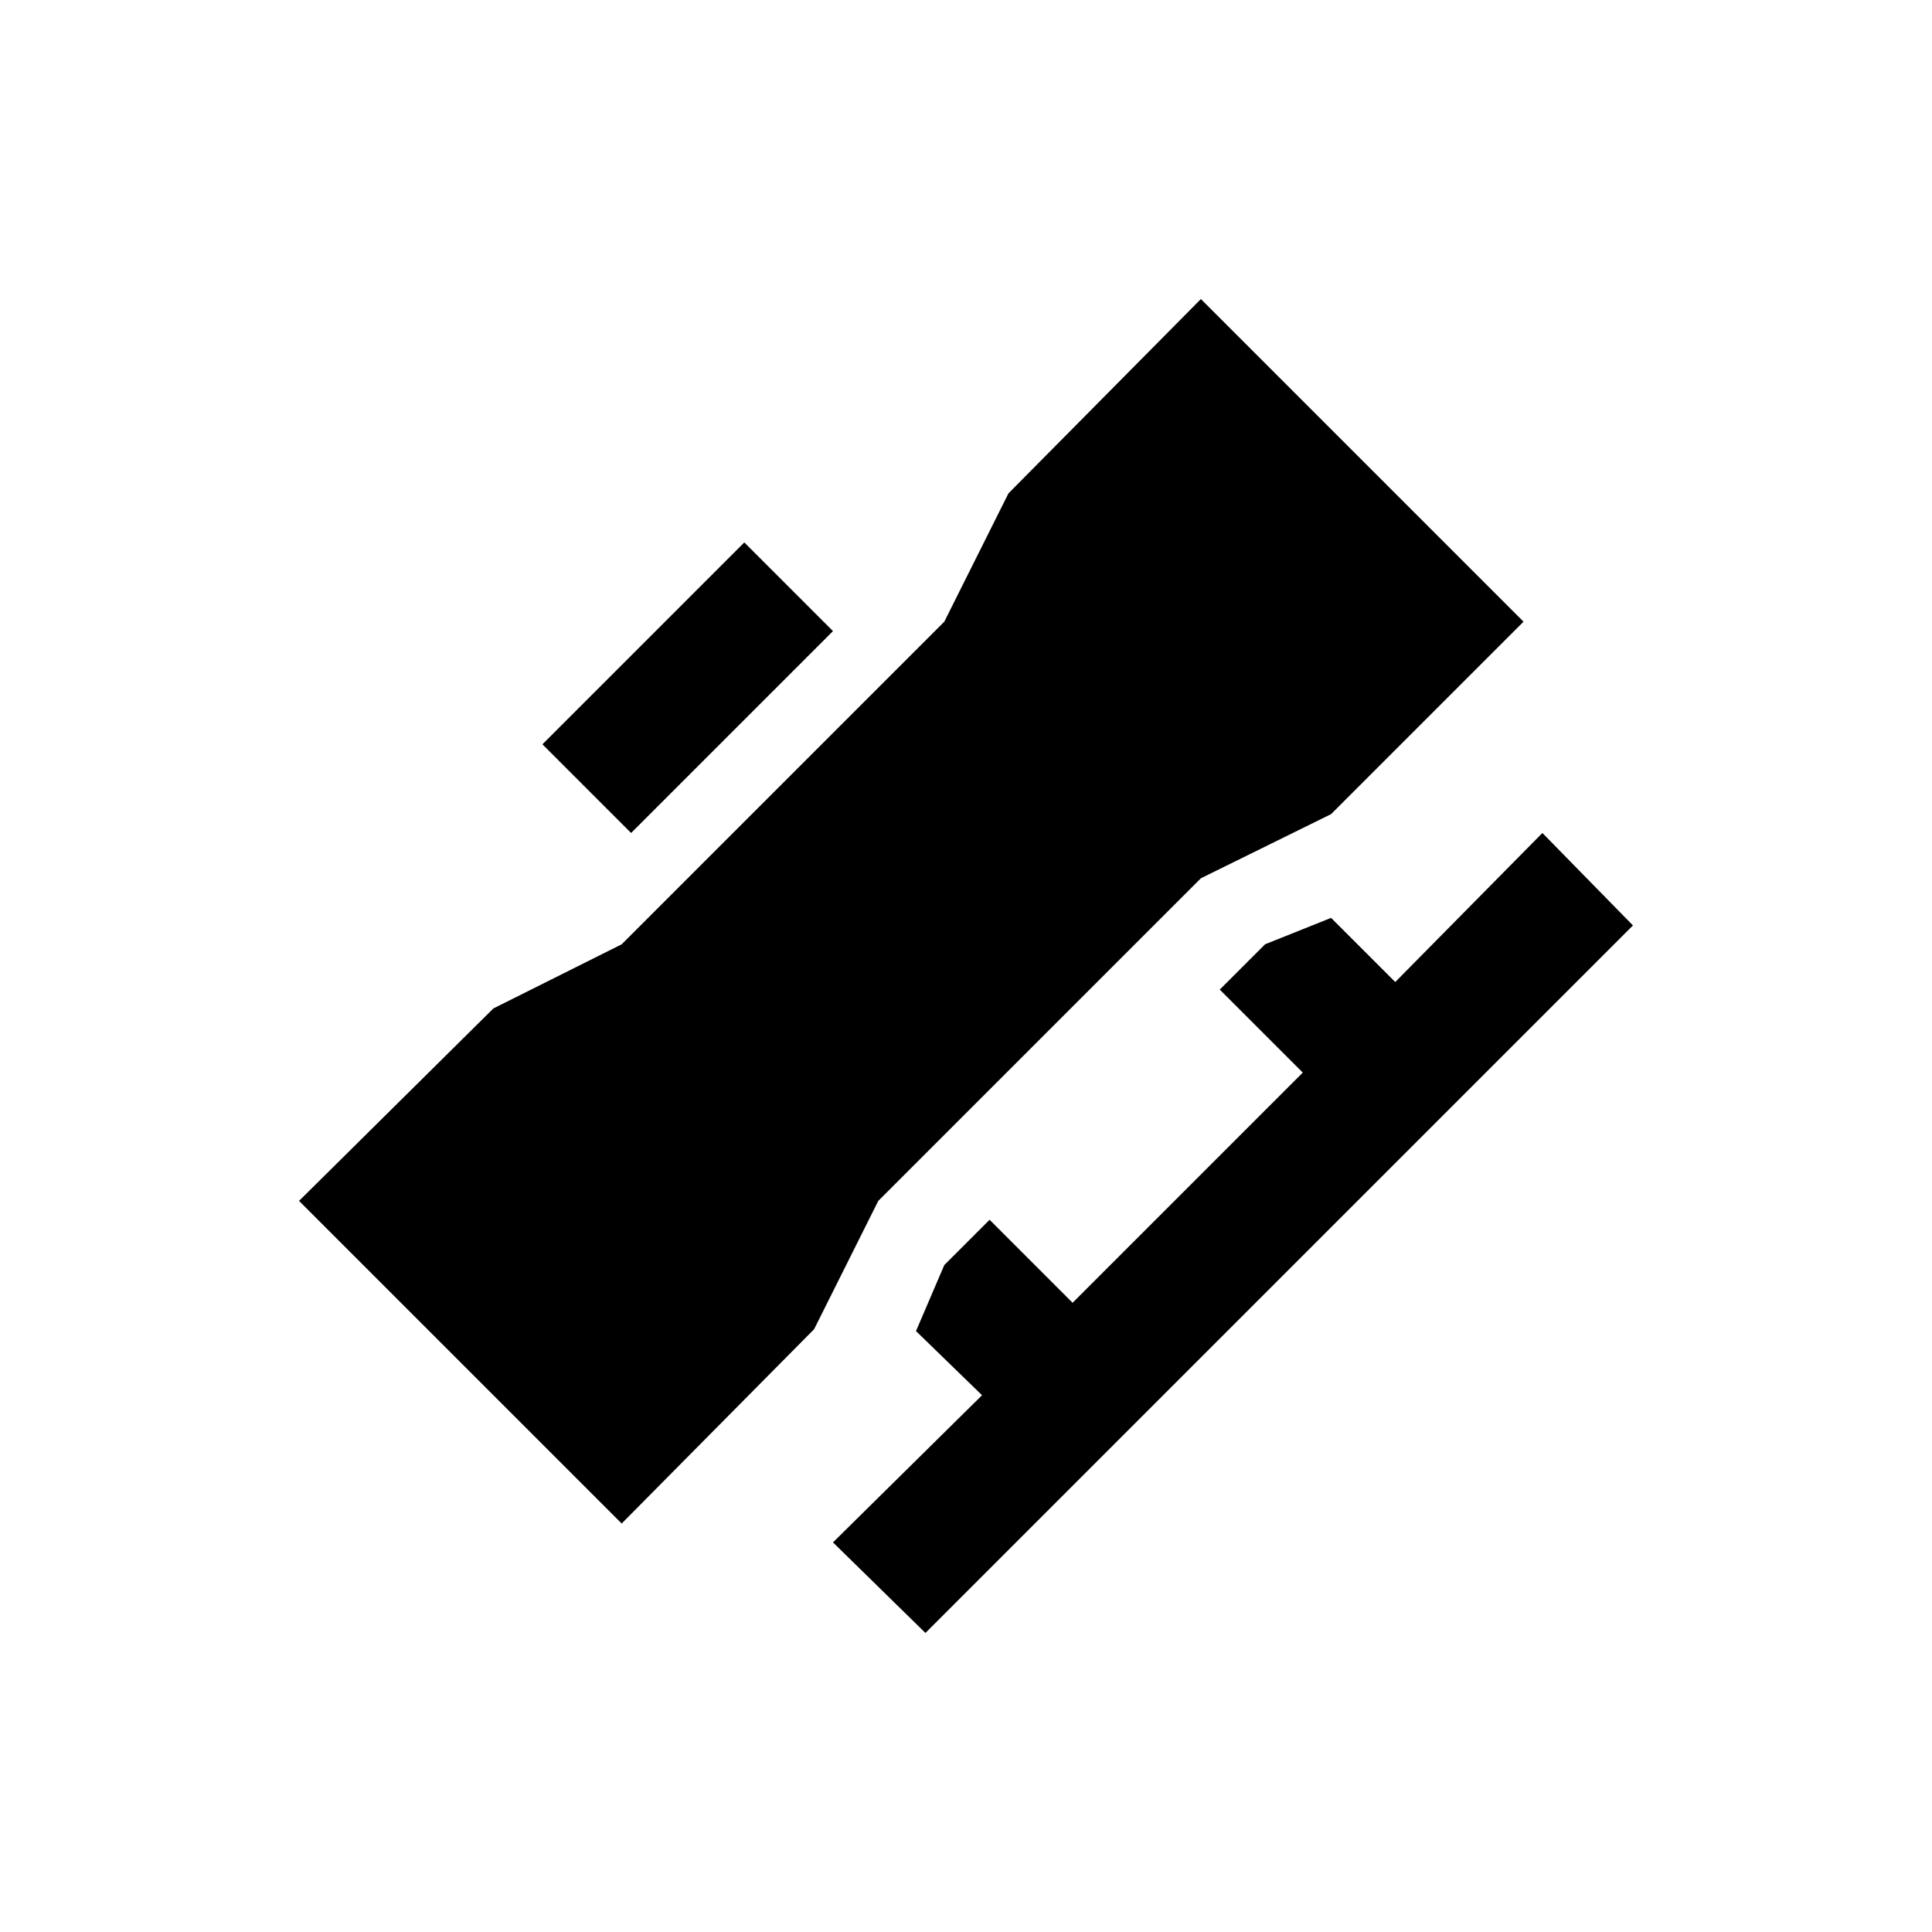 <?xml version="1.0" encoding="UTF-8" standalone="no"?>
<svg
   version="1.1"
   viewBox="0 -64 1024 1024"
   width="512"
   height="512"
   id="svg1253"
   sodipodi:docname="weapon_mod.svg"
   inkscape:version="1.2.2 (732a01da63, 2022-12-09)"
   xmlns:inkscape="http://www.inkscape.org/namespaces/inkscape"
   xmlns:sodipodi="http://sodipodi.sourceforge.net/DTD/sodipodi-0.dtd"
   xmlns="http://www.w3.org/2000/svg"
   xmlns:svg="http://www.w3.org/2000/svg">
  <defs
     id="defs1257" />
  <sodipodi:namedview
     id="namedview1255"
     pagecolor="#ffffff"
     bordercolor="#000000"
     borderopacity="0.25"
     inkscape:showpageshadow="2"
     inkscape:pageopacity="0.0"
     inkscape:pagecheckerboard="0"
     inkscape:deskcolor="#d1d1d1"
     showgrid="false"
     inkscape:zoom="1.6191406"
     inkscape:cx="236.23643"
     inkscape:cy="256.30881"
     inkscape:window-width="1920"
     inkscape:window-height="1009"
     inkscape:window-x="-8"
     inkscape:window-y="-8"
     inkscape:window-maximized="1"
     inkscape:current-layer="svg1253" />
  <g
     transform="matrix(1,0,0,-1,0.5,896.5)"
     id="g1251">
    <path
       fill="currentColor"
       d="m 817,519 -78,-79 -34,34 -35,-14 -24,-24 44,-44 -122,-122 -44,44 -24,-24 -15,-35 35,-34 -79,-78 49,-48 375,375 z M 329,153 158,324 261,426 329,460 500,631 534,699 636,802 807,631 705,529 636,495 465,324 431,256 Z M 287,566 394,673 441,626 334,519 Z"
       id="path1249" />
  </g>
</svg>
